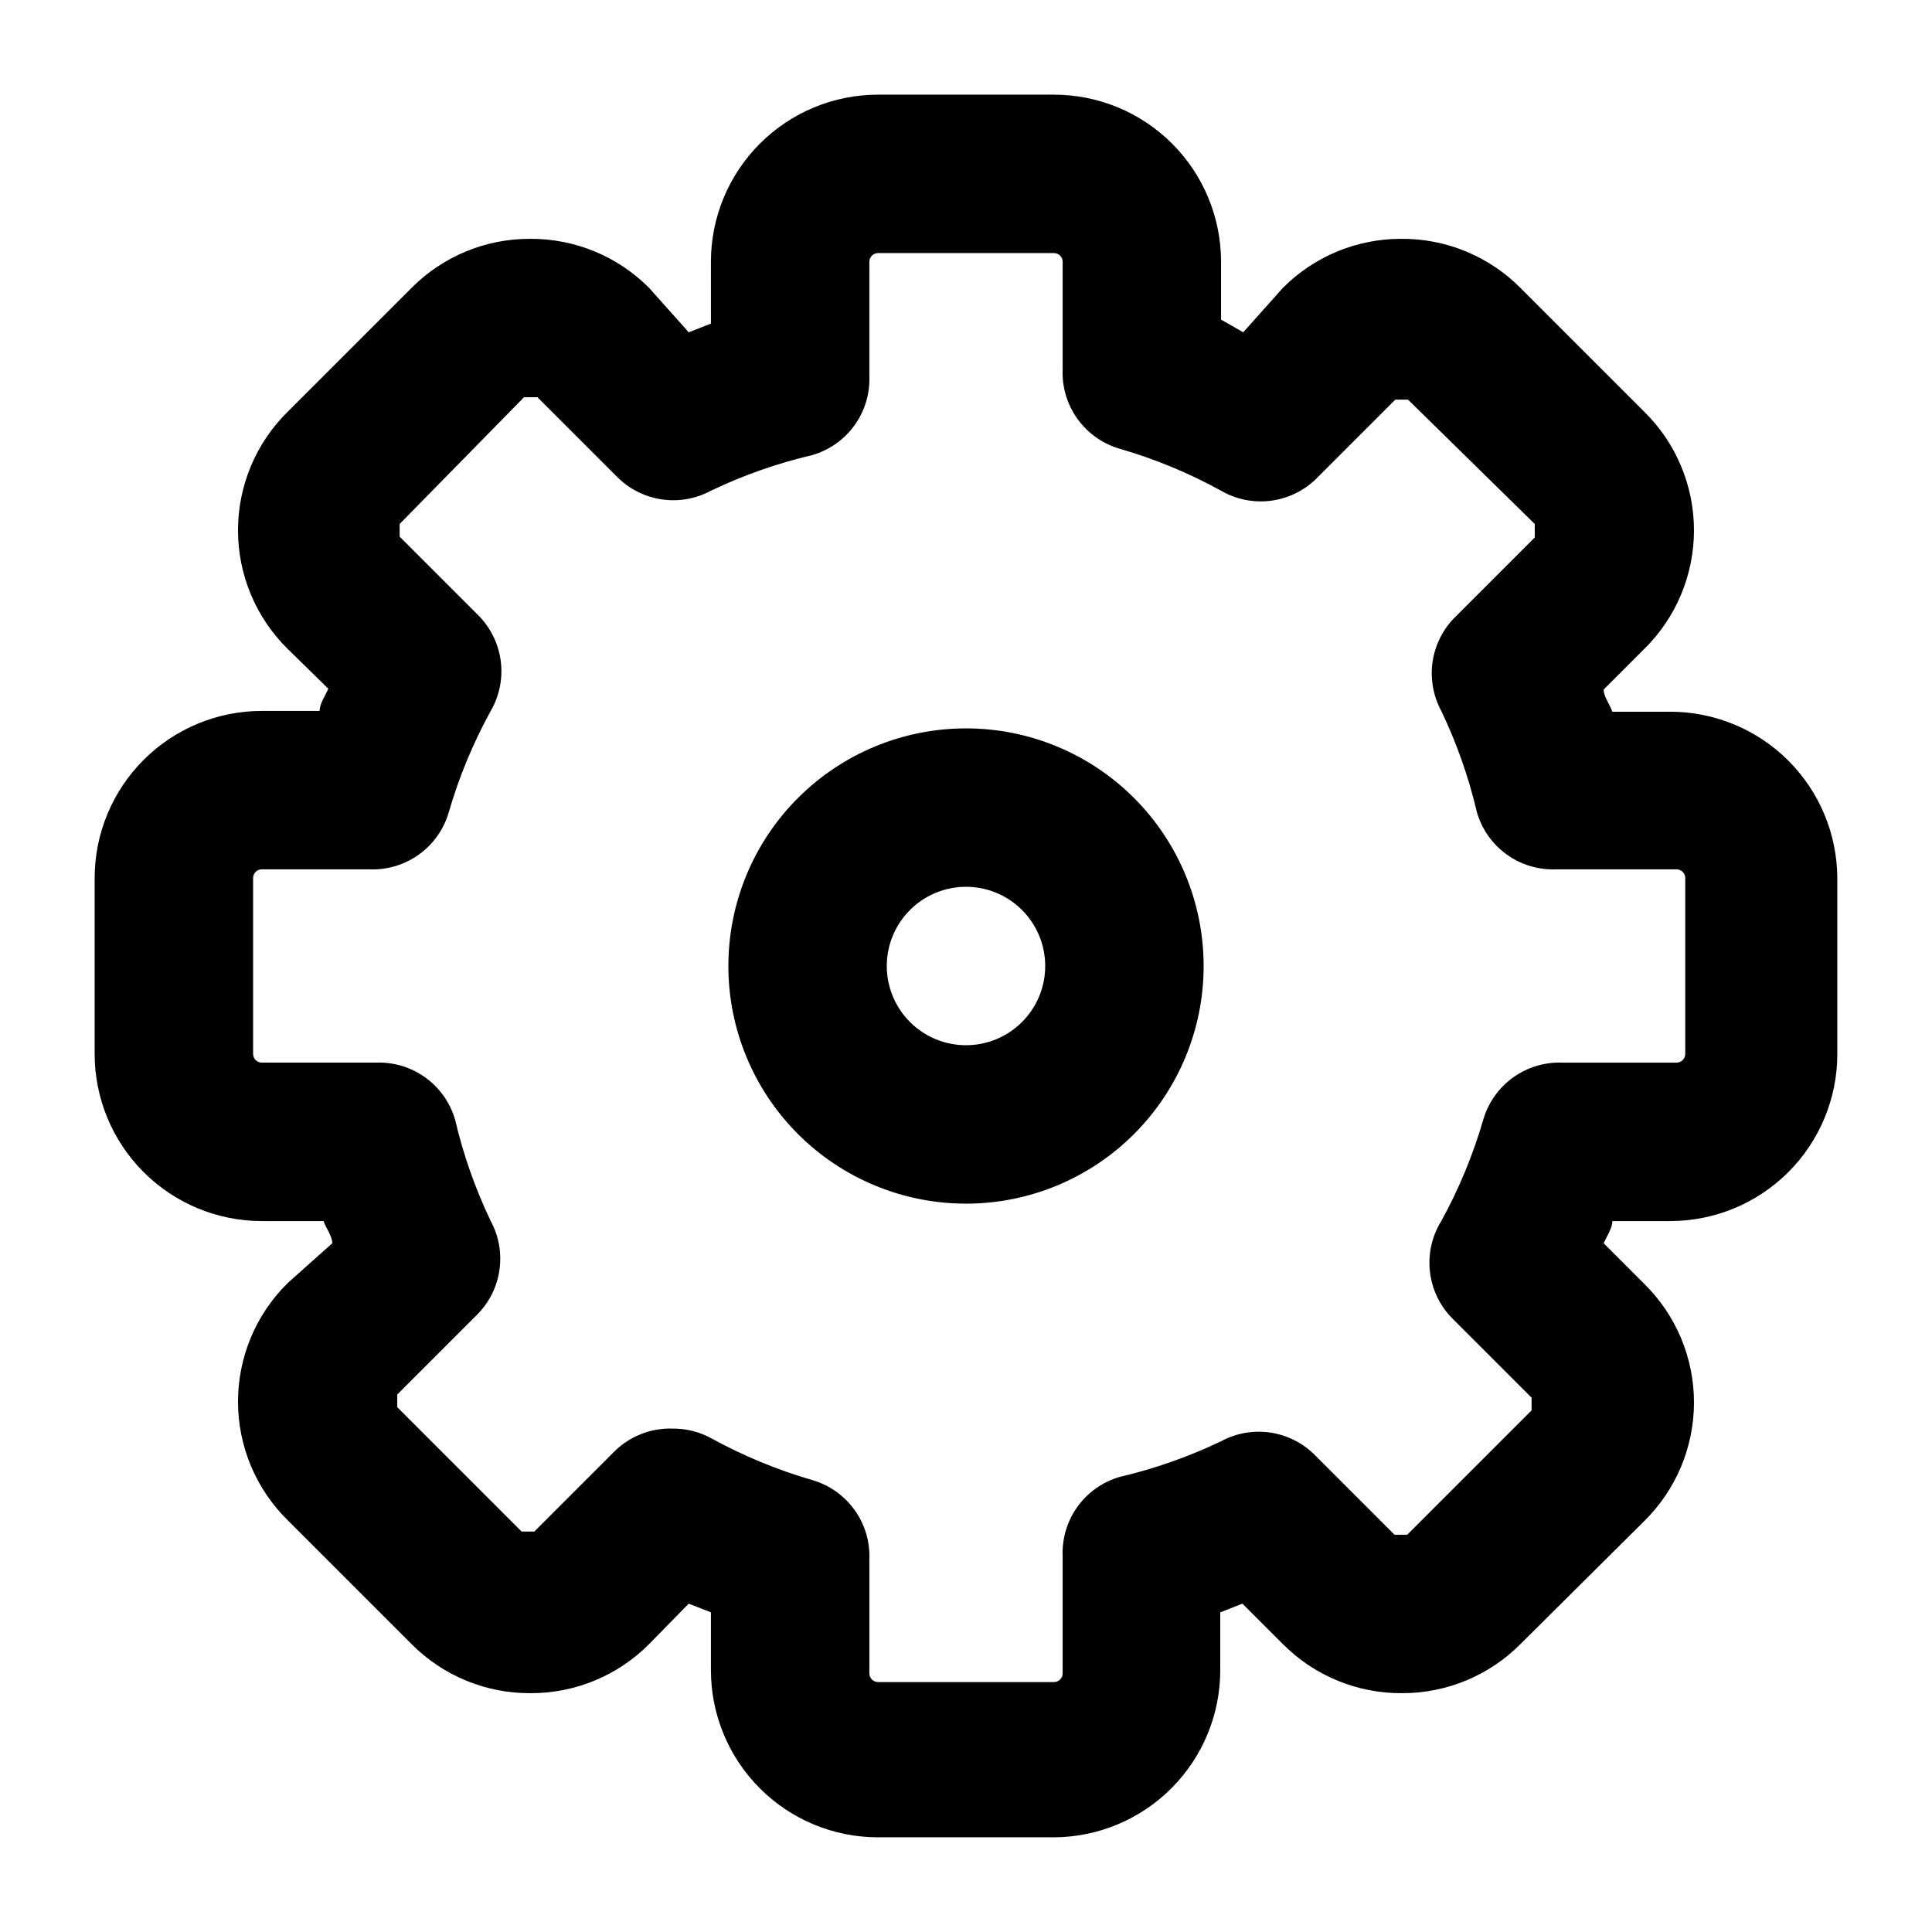 <?xml version="1.0" encoding="UTF-8"?>
<!-- The Best Svg Icon site in the world: iconSvg.co, Visit us! https://iconsvg.co -->
<svg fill="#000000" width="800px" height="800px" version="1.1" viewBox="144 144 512 512" xmlns="http://www.w3.org/2000/svg">
 <g>
  <path d="m423.3 630.91h-46.602c-11.75 0-23.016-4.664-31.32-12.973-8.309-8.305-12.977-19.57-12.977-31.32v-15.324l-5.879-2.309-10.492 10.707c-8.277 8.332-19.535 13.016-31.277 13.016-11.891 0.113-23.32-4.582-31.699-13.016l-32.75-32.75c-8.461-8.289-13.23-19.641-13.23-31.488s4.769-23.195 13.23-31.488l11.758-10.492c0-1.891-1.68-3.988-2.309-5.879h-16.375c-11.746 0-23.012-4.668-31.32-12.973-8.305-8.309-12.973-19.574-12.973-31.32v-46.602c0-11.75 4.668-23.016 12.973-31.32 8.309-8.309 19.574-12.977 31.32-12.977h15.324c0-1.891 1.469-3.988 2.309-5.879l-10.707-10.492c-8.461-8.293-13.23-19.641-13.23-31.488 0-11.848 4.769-23.199 13.23-31.488l32.75-32.75c8.328-8.383 19.672-13.07 31.488-13.012 11.816-0.059 23.16 4.629 31.488 13.012l10.496 11.758 5.879-2.309-0.004-16.375c0-11.746 4.668-23.012 12.977-31.32 8.305-8.305 19.57-12.973 31.32-12.973h46.602c11.746 0 23.012 4.668 31.32 12.973 8.305 8.309 12.973 19.574 12.973 31.32v15.324l5.879 3.359 10.492-11.758c8.277-8.328 19.535-13.016 31.281-13.012 11.887-0.117 23.316 4.578 31.695 13.012l32.75 32.75c8.461 8.289 13.23 19.641 13.23 31.488 0 11.848-4.769 23.195-13.23 31.488l-10.707 10.707c0 1.891 1.68 3.988 2.309 5.879h15.324v-0.004c11.711 0 22.945 4.637 31.246 12.898s12.992 19.477 13.047 31.188v46.602c0 11.746-4.664 23.012-12.973 31.32-8.305 8.305-19.57 12.973-31.32 12.973h-15.324c0 1.891-1.469 3.988-2.309 5.879l10.707 10.707v-0.004c8.461 8.293 13.23 19.641 13.23 31.488 0 11.848-4.769 23.195-13.23 31.488l-32.75 32.539c-8.273 8.332-19.531 13.016-31.277 13.016-11.887 0.113-23.32-4.582-31.699-13.016l-10.707-10.707-5.879 2.309v15.324h0.004c0 11.711-4.637 22.945-12.898 31.246s-19.473 12.992-31.184 13.047zm-100.97-108.32c3.516-0.02 6.981 0.848 10.074 2.516 8.52 4.691 17.531 8.422 26.871 11.129 4.504 1.309 8.438 4.086 11.176 7.891 2.738 3.805 4.125 8.414 3.938 13.102v30.23-0.004c0 0.613 0.246 1.199 0.68 1.633 0.43 0.434 1.02 0.676 1.633 0.676h46.602c0.613 0 1.199-0.242 1.633-0.676s0.676-1.02 0.676-1.633v-31.066c-0.188-4.684 1.199-9.297 3.938-13.102 2.742-3.805 6.676-6.582 11.176-7.891 9.273-2.168 18.281-5.336 26.871-9.449 4.008-2.164 8.613-2.969 13.121-2.289 4.508 0.684 8.668 2.812 11.859 6.07l20.992 20.992h3.359l32.957-32.957v-3.359l-20.992-20.992c-3.32-3.352-5.414-7.719-5.945-12.402-0.535-4.684 0.523-9.41 3.004-13.418 4.691-8.52 8.422-17.531 11.129-26.871 1.309-4.5 4.086-8.434 7.891-11.176 3.805-2.738 8.414-4.125 13.102-3.938h30.23-0.004c0.613 0 1.199-0.242 1.633-0.676 0.434-0.434 0.676-1.02 0.676-1.633v-46.602c0-0.613-0.242-1.203-0.676-1.633-0.434-0.434-1.02-0.68-1.633-0.68h-31.906c-4.684 0.188-9.297-1.199-13.102-3.938-3.805-2.738-6.582-6.672-7.891-11.176-2.168-9.27-5.336-18.281-9.449-26.871-2.164-4.008-2.969-8.613-2.289-13.121 0.684-4.508 2.812-8.668 6.07-11.859l20.992-20.992v-3.566l-33.59-32.957h-3.359l-20.992 20.992h0.004c-3.281 3.203-7.519 5.242-12.066 5.812-4.551 0.57-9.16-0.367-13.125-2.664-8.52-4.691-17.531-8.422-26.871-11.125-4.5-1.309-8.434-4.09-11.176-7.894-2.738-3.805-4.125-8.414-3.938-13.098v-28.551c0-0.613-0.242-1.199-0.676-1.633s-1.02-0.676-1.633-0.676h-46.602c-1.277 0-2.312 1.035-2.312 2.309v30.23c0.188 4.684-1.199 9.293-3.938 13.098-2.738 3.805-6.672 6.582-11.176 7.894-9.27 2.164-18.281 5.332-26.871 9.445-4.008 2.168-8.613 2.969-13.121 2.289-4.508-0.684-8.668-2.812-11.859-6.07l-20.992-20.992-3.566 0.004-32.957 33.586v3.359l20.992 20.992c3.203 3.277 5.242 7.516 5.812 12.062 0.57 4.551-0.367 9.16-2.664 13.125-4.691 8.52-8.422 17.531-11.125 26.871-1.309 4.504-4.09 8.438-7.894 11.176-3.805 2.738-8.414 4.125-13.098 3.938h-28.551c-1.273 0-2.309 1.035-2.309 2.312v46.602c0 0.613 0.242 1.199 0.676 1.633s1.02 0.676 1.633 0.676h30.23c4.684-0.188 9.293 1.199 13.098 3.938 3.805 2.742 6.582 6.676 7.894 11.176 2.164 9.273 5.332 18.281 9.445 26.871 2.168 4.008 2.969 8.613 2.289 13.121-0.684 4.508-2.812 8.668-6.07 11.859l-20.992 20.992v3.359l32.957 32.957h3.359l20.992-20.992c4.129-4.219 9.848-6.508 15.746-6.297z"/>
  <path d="m400 462.98c-16.703 0-32.723-6.637-44.531-18.445-11.812-11.812-18.445-27.832-18.445-44.531 0-16.703 6.633-32.723 18.445-44.531 11.809-11.812 27.828-18.445 44.531-18.445 16.699 0 32.719 6.633 44.531 18.445 11.809 11.809 18.445 27.828 18.445 44.531 0 16.699-6.637 32.719-18.445 44.531-11.812 11.809-27.832 18.445-44.531 18.445zm0-83.969c-5.57 0-10.91 2.211-14.844 6.148-3.938 3.934-6.148 9.273-6.148 14.844 0 5.566 2.211 10.906 6.148 14.844 3.934 3.934 9.273 6.148 14.844 6.148 5.566 0 10.906-2.215 14.844-6.148 3.934-3.938 6.148-9.277 6.148-14.844 0-5.57-2.215-10.91-6.148-14.844-3.938-3.938-9.277-6.148-14.844-6.148z"/>
 </g>
</svg>